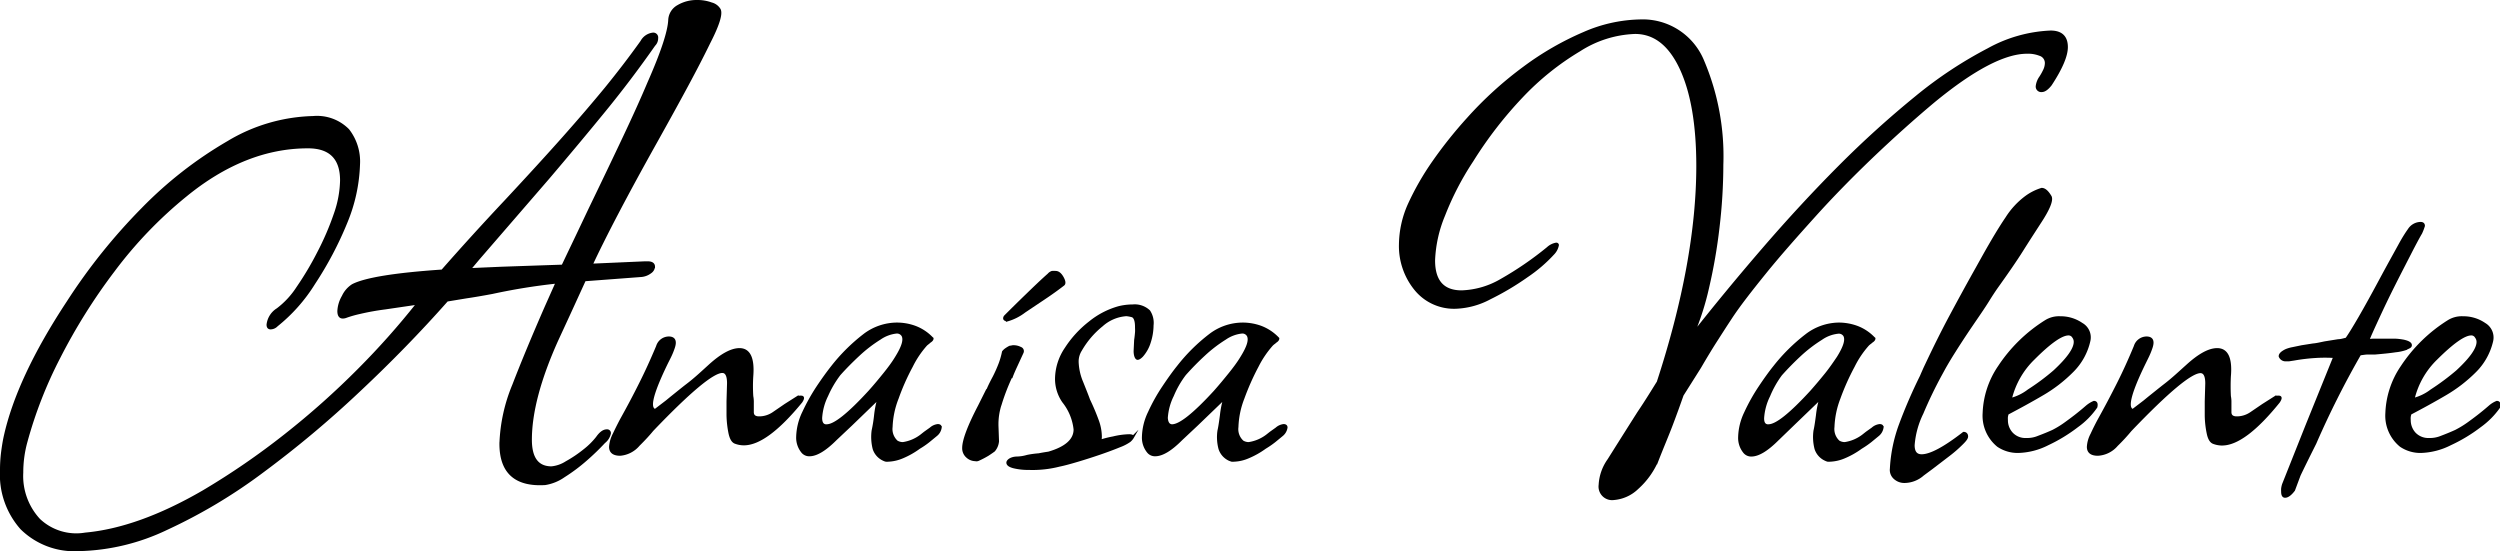 <svg xmlns="http://www.w3.org/2000/svg" viewBox="0 0 285.68 62.99"><defs><style>.cls-1{stroke:#000;stroke-miterlimit:10;stroke-width:0.28px;}</style></defs><g id="Layer_2" data-name="Layer 2"><g id="site_v2" data-name="site v2"><g id="menuTopoPreto"><path class="cls-1" d="M9,62.84a8.62,8.62,0,0,1-6.55-2.46A9.26,9.26,0,0,1,.14,53.72a16,16,0,0,1,.12-2C.34,51.1.43,50.52.54,50Q2,43.24,7.76,34.51a66.2,66.2,0,0,1,8.53-10.64,45.73,45.73,0,0,1,9.77-7.62,19.75,19.75,0,0,1,9.72-2.85,5,5,0,0,1,4,1.46A5.84,5.84,0,0,1,41,18.79a18.79,18.79,0,0,1-1.43,6.59,40.17,40.17,0,0,1-3.69,7,18.88,18.88,0,0,1-4.25,4.8,1,1,0,0,1-.71.32c-.22,0-.32-.14-.32-.4a2.37,2.37,0,0,1,1.11-1.75A9.69,9.69,0,0,0,34,32.88a35.4,35.4,0,0,0,2.38-4,31.43,31.43,0,0,0,1.91-4.44A12.23,12.23,0,0,0,39,20.62q0-3.81-3.81-3.81-7.21,0-14,5.56A48.25,48.25,0,0,0,13,30.9a66,66,0,0,0-6.27,10A48.8,48.8,0,0,0,3,50.46,13.16,13.16,0,0,0,2.52,54a7.36,7.36,0,0,0,1.95,5.4A6.18,6.18,0,0,0,9.75,61q6.11-.56,13.49-4.84a85,85,0,0,0,9.36-6.43A92.5,92.5,0,0,0,41,42.25a88,88,0,0,0,6.74-7.58L44,35.22a28.38,28.38,0,0,0-2.89.52,13.11,13.11,0,0,0-1.55.44,1,1,0,0,1-.4.08c-.31,0-.47-.24-.47-.72a3.66,3.66,0,0,1,.51-1.67A3,3,0,0,1,40.3,32.6q2.14-1.11,10.24-1.66Q54,27,57.76,23q4-4.29,6.67-7.3t4.8-5.6c1.4-1.72,2.77-3.5,4.09-5.35a1.69,1.69,0,0,1,1.27-.88.42.42,0,0,1,.48.48,1.07,1.07,0,0,1-.32.79Q72.05,9,69.11,12.6t-6.46,7.74l-8,9.25-1,1.19,3.65-.16,7-.24L65,28.91c.52-1.08,1.32-2.76,2.38-5q2.22-4.59,3.93-8.21t2.81-6.23C75.65,6,76.44,3.61,76.5,2.28a1.91,1.91,0,0,1,1-1.58A4.17,4.17,0,0,1,79.67.14,4.62,4.62,0,0,1,81.3.42a1.49,1.49,0,0,1,.91.67c.26.48-.13,1.75-1.19,3.81Q80,7,78.48,9.82c-1,1.86-2.14,3.92-3.41,6.2q-2.62,4.68-4.49,8.25t-3,6L73.72,30H74c.47,0,.71.16.71.48a.86.86,0,0,1-.4.64,2,2,0,0,1-1,.39L66.81,32l-.87,1.9q-.8,1.76-2.3,5-3,6.68-3,11.35c0,2.12.8,3.18,2.38,3.18a3.8,3.8,0,0,0,1.71-.6,14.32,14.32,0,0,0,2.06-1.39A8.39,8.39,0,0,0,68.24,50c.37-.53.74-.8,1.11-.8a.29.29,0,0,1,.32.32,1.71,1.71,0,0,1-.63,1,27.49,27.49,0,0,1-2.07,2,20,20,0,0,1-2.54,1.9,5.15,5.15,0,0,1-2.14.87q-5.09.31-5.08-4.6A19.09,19.09,0,0,1,58.68,44q1.47-3.81,3.69-8.89l1.27-2.85a69.32,69.32,0,0,0-7.38,1.19c-1.12.21-2.11.38-3,.51l-2.18.36Q46.41,39.6,41,44.67a119.83,119.83,0,0,1-11,9.21,60.53,60.53,0,0,1-10.95,6.54A24.39,24.39,0,0,1,9,62.84Z"/><path class="cls-1" d="M70.87,51.94c-.75,0-1.13-.29-1.13-.88a3.63,3.63,0,0,1,.41-1.43q.41-.87.84-1.68,1.19-2.13,2.18-4.12c.67-1.33,1.31-2.74,1.94-4.24a1.39,1.39,0,0,1,1.31-1c.62,0,.81.37.56,1.12s-.5,1.19-.75,1.69Q74.47,45,74.48,46.2c0,.37.13.6.38.68l1.31-1,.5-.41c.58-.46,1.23-1,2-1.59s1.53-1.3,2.4-2.09c1.37-1.25,2.52-1.87,3.43-1.87q1.68,0,1.44,3.06a17.65,17.65,0,0,0,0,2.3A3.32,3.32,0,0,1,86,46v1.09q0,.63.75.63a2.89,2.89,0,0,0,1.62-.5l1.37-.94,1.37-.87a1.11,1.11,0,0,1,.44-.06c.25,0,.25.18,0,.56Q87.58,50.75,85,50.75a2.77,2.77,0,0,1-1-.19c-.29-.12-.49-.48-.62-1.09a11.62,11.62,0,0,1-.22-2q0-1.07,0-1.62l.06-2.06c0-.87-.23-1.31-.68-1.31q-1.62,0-8,6.67c-.34.42-.86,1-1.56,1.69A3.1,3.1,0,0,1,70.87,51.94Z"/><path class="cls-1" d="M101.49,52.62a1,1,0,0,1-.25,0,1.06,1.06,0,0,1-.25-.09,2.06,2.06,0,0,1-1.13-1.25,5.53,5.53,0,0,1-.12-2.06,16.58,16.58,0,0,0,.28-1.74,11.1,11.1,0,0,1,.4-2l-3.17,3.06L95.5,50.19c-1.21,1.21-2.21,1.81-3,1.81a1,1,0,0,1-.82-.38,2.56,2.56,0,0,1-.56-1.68,6.77,6.77,0,0,1,.69-2.81,22.45,22.45,0,0,1,1.62-2.9c.62-.93,1.19-1.71,1.68-2.33a20.62,20.62,0,0,1,3.65-3.62A6.2,6.2,0,0,1,102.48,37a6,6,0,0,1,2.09.37,5.19,5.19,0,0,1,1.9,1.25l.07.06c0,.13-.11.25-.32.38a1.45,1.45,0,0,1-.21.18l-.16.13a10.94,10.94,0,0,0-1.68,2.49,26,26,0,0,0-1.62,3.65,9.88,9.88,0,0,0-.69,3.28,1.94,1.94,0,0,0,.62,1.68,1.38,1.38,0,0,0,.69.19,4.52,4.52,0,0,0,2.24-1l.28-.22.66-.47a1.48,1.48,0,0,1,.81-.37c.21,0,.31.08.31.25a1.33,1.33,0,0,1-.5.87l-.84.69a9.35,9.35,0,0,1-1.09.75,9.31,9.31,0,0,1-1.93,1.09A4.59,4.59,0,0,1,101.49,52.62Zm-7-4q1.31,0,4.86-3.87c.63-.7,1.19-1.38,1.69-2s1-1.28,1.37-1.9c.75-1.21,1-2,.75-2.5a.76.76,0,0,0-.75-.37,4.07,4.07,0,0,0-1.87.71,15.71,15.71,0,0,0-2.4,1.84q-1.22,1.13-2.22,2.25A11.84,11.84,0,0,0,94.5,45.2a6.68,6.68,0,0,0-.69,2.56Q93.81,48.63,94.44,48.63Z"/><path class="cls-1" d="M111.46,52.56a1.4,1.4,0,0,1-.93-.37,1.27,1.27,0,0,1-.44-1c0-.87.6-2.48,1.81-4.8l.69-1.38a2.64,2.64,0,0,0,.34-.62c.14-.33.36-.77.65-1.31a15.78,15.78,0,0,0,.69-1.56,9,9,0,0,0,.37-1.31s.09-.12.25-.25a4,4,0,0,1,.5-.31l.38-.06a1.68,1.68,0,0,1,.84.19.36.36,0,0,1,.22.49l-.75,1.63c-.21.45-.38.85-.5,1.18h-.06c-.46,1-.85,2-1.16,3a7.31,7.31,0,0,0-.4,2.65l.06,1.69a1.87,1.87,0,0,1-.44,1.06c-.16.12-.39.28-.68.47a10.31,10.31,0,0,1-1.13.59A.49.49,0,0,1,111.46,52.56Zm3.62-16c-.21,0-.31-.07-.31-.19a.37.37,0,0,1,.12-.25c.71-.71,1.52-1.51,2.44-2.4s1.74-1.68,2.49-2.34a.93.93,0,0,1,.4-.28,2.29,2.29,0,0,1,.41,0c.29,0,.55.21.78.62s.26.69.09.81c-.7.54-1.43,1.06-2.18,1.56l-2.24,1.5A5.91,5.91,0,0,1,115.08,36.6Z"/><path class="cls-1" d="M117.57,53.56a7,7,0,0,1-1.74-.19c-.46-.12-.69-.29-.69-.5s.34-.52,1-.56a4.55,4.55,0,0,0,1.25-.19,10.13,10.13,0,0,1,1.31-.18c.45-.09.83-.15,1.12-.19,2-.58,3-1.48,3-2.68a6.13,6.13,0,0,0-1.31-3.18,4.56,4.56,0,0,1-.81-2.62,6.28,6.28,0,0,1,1.09-3.43,12,12,0,0,1,2.75-3,9.16,9.16,0,0,1,3.33-1.72,6.66,6.66,0,0,1,1.56-.19,2.38,2.38,0,0,1,1.87.63,2.41,2.41,0,0,1,.38,1.62,6.4,6.4,0,0,1-.31,1.9,4.19,4.19,0,0,1-.88,1.59c-.21.21-.37.31-.5.31s-.31-.29-.31-.87l.06-1.25c.05-.33.08-.62.1-.87s0-.46,0-.62c0-.71-.15-1.13-.44-1.25a3.86,3.86,0,0,0-.68-.13,4.64,4.64,0,0,0-2.81,1.19A10,10,0,0,0,123.5,40a2.45,2.45,0,0,0-.38,1.37,6.56,6.56,0,0,0,.53,2.34c.36.9.62,1.55.78,2a25.56,25.56,0,0,1,1,2.37,5.42,5.42,0,0,1,.34,1.74,2.05,2.05,0,0,1-.06.57,11.34,11.34,0,0,1,1.5-.38,8.44,8.44,0,0,1,1.81-.25c.29,0,.43.06.43.19a1.63,1.63,0,0,1-.37.44,5.11,5.11,0,0,1-1.15.59q-1,.41-2.25.84c-.85.29-1.69.56-2.53.81s-1.53.44-2.12.56A12.26,12.26,0,0,1,117.57,53.56Z"/><path class="cls-1" d="M141,52.62a1.07,1.07,0,0,1-.25,0l-.25-.09a2.07,2.07,0,0,1-1.12-1.25,5.14,5.14,0,0,1-.12-2.06c.08-.33.17-.91.28-1.74a11.1,11.1,0,0,1,.4-2l-3.18,3.06L135,50.19c-1.2,1.21-2.2,1.81-3,1.81a1,1,0,0,1-.81-.38,2.56,2.56,0,0,1-.56-1.68,6.77,6.77,0,0,1,.69-2.81,20.29,20.29,0,0,1,1.62-2.9c.62-.93,1.18-1.71,1.68-2.33a20.29,20.29,0,0,1,3.65-3.62A6.17,6.17,0,0,1,142,37a6.06,6.06,0,0,1,2.09.37,5.27,5.27,0,0,1,1.9,1.25l.06.06c0,.13-.1.25-.31.38a1.09,1.09,0,0,1-.22.18l-.15.13a11.25,11.25,0,0,0-1.69,2.49,28.49,28.49,0,0,0-1.62,3.65,9.84,9.84,0,0,0-.68,3.28,1.91,1.91,0,0,0,.62,1.68,1.38,1.38,0,0,0,.69.19,4.55,4.55,0,0,0,2.24-1l.28-.22.66-.47a1.48,1.48,0,0,1,.81-.37c.2,0,.31.08.31.25a1.37,1.37,0,0,1-.5.87l-.84.69a10.28,10.28,0,0,1-1.09.75,9.38,9.38,0,0,1-1.94,1.09A4.49,4.49,0,0,1,141,52.62Zm-7.05-4q1.32,0,4.87-3.87c.62-.7,1.18-1.38,1.68-2s1-1.28,1.37-1.9c.75-1.21,1-2,.75-2.5a.74.74,0,0,0-.75-.37,4.11,4.11,0,0,0-1.87.71,15.71,15.71,0,0,0-2.4,1.84,31,31,0,0,0-2.21,2.25A11,11,0,0,0,134,45.2a6.68,6.68,0,0,0-.69,2.56C133.35,48.34,133.56,48.63,134,48.63Z"/><path class="cls-1" d="M184.41,57a1.41,1.41,0,0,1-1.59-1.59,5.39,5.39,0,0,1,1-2.85q2-3.18,3.41-5.4c1-1.48,1.7-2.65,2.23-3.49q4.51-13.82,4.52-24.69,0-7.06-1.9-11.15c-1.27-2.72-3-4.09-5.24-4.09a12.5,12.5,0,0,0-6.35,2A30.77,30.77,0,0,0,173.93,11a45.91,45.91,0,0,0-5.71,7.38A32.82,32.82,0,0,0,165,24.59a14.85,14.85,0,0,0-1.15,5.16q0,3.57,3.17,3.57A9.54,9.54,0,0,0,171.55,32a37.73,37.73,0,0,0,5.32-3.65,1.91,1.91,0,0,1,.95-.48A.15.15,0,0,1,178,28a1.91,1.91,0,0,1-.48.95,16.89,16.89,0,0,1-3.05,2.62,31.09,31.09,0,0,1-4.21,2.5,8.9,8.9,0,0,1-3.85,1.07,5.67,5.67,0,0,1-4.64-2.06A7.81,7.81,0,0,1,160,27.92a11.46,11.46,0,0,1,1-4.52,30.93,30.93,0,0,1,2.82-4.92,49.77,49.77,0,0,1,3.93-4.92,42.3,42.3,0,0,1,6.43-5.84A33.65,33.65,0,0,1,181,3.79a16.76,16.76,0,0,1,6.43-1.43A7.43,7.43,0,0,1,194.61,7a27.76,27.76,0,0,1,2.18,11.82,61.48,61.48,0,0,1-.44,7.19,60.56,60.56,0,0,1-1.19,6.86,31,31,0,0,1-1.7,5.32q3.81-4.84,8.09-9.8T210.24,19a114.18,114.18,0,0,1,8.73-7.9,47.75,47.75,0,0,1,8.26-5.47,16.05,16.05,0,0,1,7.1-2c1.22,0,1.83.59,1.83,1.75,0,1-.61,2.43-1.83,4.29-.37.47-.71.71-1,.71a.49.49,0,0,1-.56-.56,2.22,2.22,0,0,1,.4-1,6.19,6.19,0,0,0,.4-.71,2,2,0,0,0,.24-.87,1,1,0,0,0-.72-1A3.66,3.66,0,0,0,231.63,6q-3.88,0-10.71,5.63-3.42,2.87-6.95,6.23c-2.35,2.25-4.58,4.52-6.66,6.83s-4,4.47-5.64,6.5-3,3.77-3.93,5.2c-.53.8-1.08,1.66-1.67,2.58s-1.19,1.92-1.82,3l-2,3.17c-.37,1.06-.78,2.19-1.23,3.38s-1,2.47-1.54,3.85a9,9,0,0,1-2.38,3.41A4.38,4.38,0,0,1,184.41,57Z"/><path class="cls-1" d="M209.11,52.62l-.25,0a1.17,1.17,0,0,1-.24-.09,2.06,2.06,0,0,1-1.13-1.25,5.32,5.32,0,0,1-.12-2.06c.08-.33.17-.91.28-1.74a11.1,11.1,0,0,1,.4-2l-3.18,3.06-1.74,1.68c-1.21,1.21-2.21,1.81-3,1.81a1,1,0,0,1-.81-.38,2.56,2.56,0,0,1-.56-1.68,6.77,6.77,0,0,1,.69-2.81,21.32,21.32,0,0,1,1.62-2.9c.62-.93,1.18-1.71,1.68-2.33a20.62,20.62,0,0,1,3.65-3.62A6.2,6.2,0,0,1,210.11,37a6.06,6.06,0,0,1,2.09.37,5.19,5.19,0,0,1,1.9,1.25l.07.06c0,.13-.11.25-.32.38a1.09,1.09,0,0,1-.22.18l-.15.13a10.94,10.94,0,0,0-1.68,2.49,27.21,27.21,0,0,0-1.63,3.65,10.1,10.1,0,0,0-.68,3.28,1.94,1.94,0,0,0,.62,1.68,1.38,1.38,0,0,0,.69.19,4.52,4.52,0,0,0,2.24-1l.28-.22.66-.47a1.48,1.48,0,0,1,.81-.37c.21,0,.31.08.31.25a1.37,1.37,0,0,1-.5.87l-.84.69a10.28,10.28,0,0,1-1.09.75,9.31,9.31,0,0,1-1.93,1.09A4.59,4.59,0,0,1,209.11,52.62Zm-7-4q1.31,0,4.86-3.87c.62-.7,1.19-1.38,1.69-2s.95-1.28,1.37-1.9c.75-1.21,1-2,.75-2.5A.76.76,0,0,0,210,38a4.07,4.07,0,0,0-1.87.71,16.26,16.26,0,0,0-2.41,1.84c-.81.75-1.54,1.5-2.21,2.25a11.39,11.39,0,0,0-1.37,2.43,6.68,6.68,0,0,0-.69,2.56Q201.44,48.63,202.07,48.63Z"/><path class="cls-1" d="M217.66,55.05a1.63,1.63,0,0,1-1.16-.43,1.23,1.23,0,0,1-.4-1.06,17,17,0,0,1,1-4.93A57.5,57.5,0,0,1,219.53,43c.12-.29.24-.55.34-.78s.2-.43.28-.6c.92-1.95,1.85-3.82,2.81-5.61s1.91-3.53,2.87-5.24l.87-1.56c1-1.78,1.87-3.23,2.62-4.33a8.92,8.92,0,0,1,2.24-2.4,6,6,0,0,1,1.75-.87c.33,0,.66.29,1,.87.2.42-.21,1.43-1.25,3-.54.84-1.22,1.88-2,3.12s-1.77,2.66-2.9,4.24c-.21.3-.55.8-1,1.53s-1.11,1.68-1.9,2.84-1.47,2.21-2.06,3.15-1.06,1.76-1.43,2.46a48.63,48.63,0,0,0-2.12,4.4,10,10,0,0,0-1,3.65c0,.79.31,1.18.94,1.18q1.5,0,4.8-2.56c.25,0,.37.17.37.38s-.2.46-.62.87a14.38,14.38,0,0,1-1.4,1.22l-2,1.53-1,.74A3.22,3.22,0,0,1,217.66,55.05Z"/><path class="cls-1" d="M230.63,51.62a4,4,0,0,1-2.31-.68,4.43,4.43,0,0,1-1.62-3.74,10,10,0,0,1,1.75-5.3,17.5,17.5,0,0,1,5.3-5.18,2.86,2.86,0,0,1,1.68-.44,4.23,4.23,0,0,1,2.46.75,1.75,1.75,0,0,1,.84,1.93,7.06,7.06,0,0,1-1.9,3.44,16.46,16.46,0,0,1-3.43,2.65c-1.31.77-2.65,1.5-4,2.21a2.49,2.49,0,0,0-.09.37,2.43,2.43,0,0,0,0,.38,2.2,2.2,0,0,0,.59,1.53,2.12,2.12,0,0,0,1.65.65,3.29,3.29,0,0,0,1.37-.25c.67-.25,1.22-.48,1.66-.68a10.59,10.59,0,0,0,1.52-.94c.58-.42,1.37-1,2.37-1.87a3.17,3.17,0,0,1,.81-.5c.25,0,.34.19.25.56a8.85,8.85,0,0,1-2.15,2.18A18.06,18.06,0,0,1,234,50.75,7.86,7.86,0,0,1,230.63,51.62Zm-.87-6a5.64,5.64,0,0,0,2.05-1,25.6,25.6,0,0,0,2.93-2.18c1.58-1.46,2.37-2.58,2.37-3.37a.91.91,0,0,0-.18-.56.63.63,0,0,0-.56-.32q-1.2,0-4,2.81A9.5,9.5,0,0,0,229.76,45.58Z"/><path class="cls-1" d="M239.73,51.94c-.75,0-1.12-.29-1.12-.88a3.46,3.46,0,0,1,.41-1.43q.4-.87.84-1.68c.79-1.42,1.51-2.79,2.18-4.12s1.31-2.74,1.93-4.24a1.4,1.4,0,0,1,1.31-1c.63,0,.81.37.56,1.12s-.5,1.19-.74,1.69q-1.75,3.56-1.75,4.8c0,.37.12.6.37.68l1.31-1,.5-.41c.58-.46,1.24-1,2-1.59s1.52-1.3,2.4-2.09c1.37-1.25,2.51-1.87,3.43-1.87,1.12,0,1.6,1,1.43,3.06a22.05,22.05,0,0,0,0,2.3,3.32,3.32,0,0,1,.06.72v1.09q0,.63.75.63a2.87,2.87,0,0,0,1.62-.5l1.38-.94,1.37-.87a1.09,1.09,0,0,1,.43-.06c.25,0,.25.18,0,.56-2.61,3.24-4.78,4.86-6.48,4.86a2.73,2.73,0,0,1-1-.19c-.29-.12-.5-.48-.62-1.09a10.67,10.67,0,0,1-.22-2q0-1.07,0-1.62l.06-2.06c0-.87-.23-1.31-.69-1.31q-1.62,0-8,6.67a20.88,20.88,0,0,1-1.56,1.69A3.06,3.06,0,0,1,239.73,51.94Z"/><path class="cls-1" d="M261.12,56.74c-.21,0-.31-.19-.31-.56a2.73,2.73,0,0,1,0-.35,3,3,0,0,1,.1-.46l2.68-6.74,3.18-7.86a16.66,16.66,0,0,0-2.19,0,21.39,21.39,0,0,0-2.43.29l-.59.09-.34,0a.68.68,0,0,1-.69-.44c0-.25.27-.47.69-.68a3.75,3.75,0,0,1,.75-.22l1.06-.22,1.21-.19a7.37,7.37,0,0,0,.78-.12l.62-.13.75-.12.81-.13c.29,0,.61-.1.94-.18q.49-.69,1.5-2.43t2.55-4.62c.83-1.54,1.51-2.75,2-3.65s.88-1.48,1.09-1.77a1.61,1.61,0,0,1,1.31-.75c.25,0,.37.1.37.31a6.41,6.41,0,0,1-.31.81c-.25.42-.66,1.18-1.24,2.31s-1.21,2.35-1.88,3.68-1.26,2.57-1.8,3.74-.92,2-1.13,2.55a3.88,3.88,0,0,1,.72-.06h1c.46,0,.88,0,1.28,0s.74.06,1,.1c.58.12.87.29.87.5s-.19.23-.56.43a5.33,5.33,0,0,1-1.19.25c-.58.09-1.35.17-2.3.25l-.81,0c-.3,0-.61.06-.94.1a102.9,102.9,0,0,0-5.11,10.16c-.79,1.58-1.4,2.81-1.81,3.68L262.12,56C261.75,56.49,261.41,56.74,261.12,56.74Z"/><path class="cls-1" d="M276.65,51.62a4,4,0,0,1-2.31-.68,4.43,4.43,0,0,1-1.62-3.74,10,10,0,0,1,1.75-5.3,17.5,17.5,0,0,1,5.3-5.18,2.88,2.88,0,0,1,1.68-.44,4.26,4.26,0,0,1,2.47.75,1.78,1.78,0,0,1,.84,1.93,7.14,7.14,0,0,1-1.9,3.44,16.72,16.72,0,0,1-3.43,2.65c-1.31.77-2.65,1.5-4,2.21a2.49,2.49,0,0,0-.09.37,2.43,2.43,0,0,0,0,.38,2.24,2.24,0,0,0,.59,1.53,2.15,2.15,0,0,0,1.65.65,3.37,3.37,0,0,0,1.38-.25c.66-.25,1.21-.48,1.65-.68a11.19,11.19,0,0,0,1.53-.94c.58-.42,1.37-1,2.37-1.87a2.85,2.85,0,0,1,.81-.5c.25,0,.33.19.25.56a9.11,9.11,0,0,1-2.16,2.18A18,18,0,0,1,280,50.75,7.93,7.93,0,0,1,276.65,51.62Zm-.87-6a5.66,5.66,0,0,0,2.06-1,27.48,27.48,0,0,0,2.93-2.18c1.58-1.46,2.37-2.58,2.37-3.37a.92.92,0,0,0-.19-.56.62.62,0,0,0-.56-.32q-1.18,0-4,2.81A9.44,9.44,0,0,0,275.78,45.58Z"/></g></g></g></svg>
